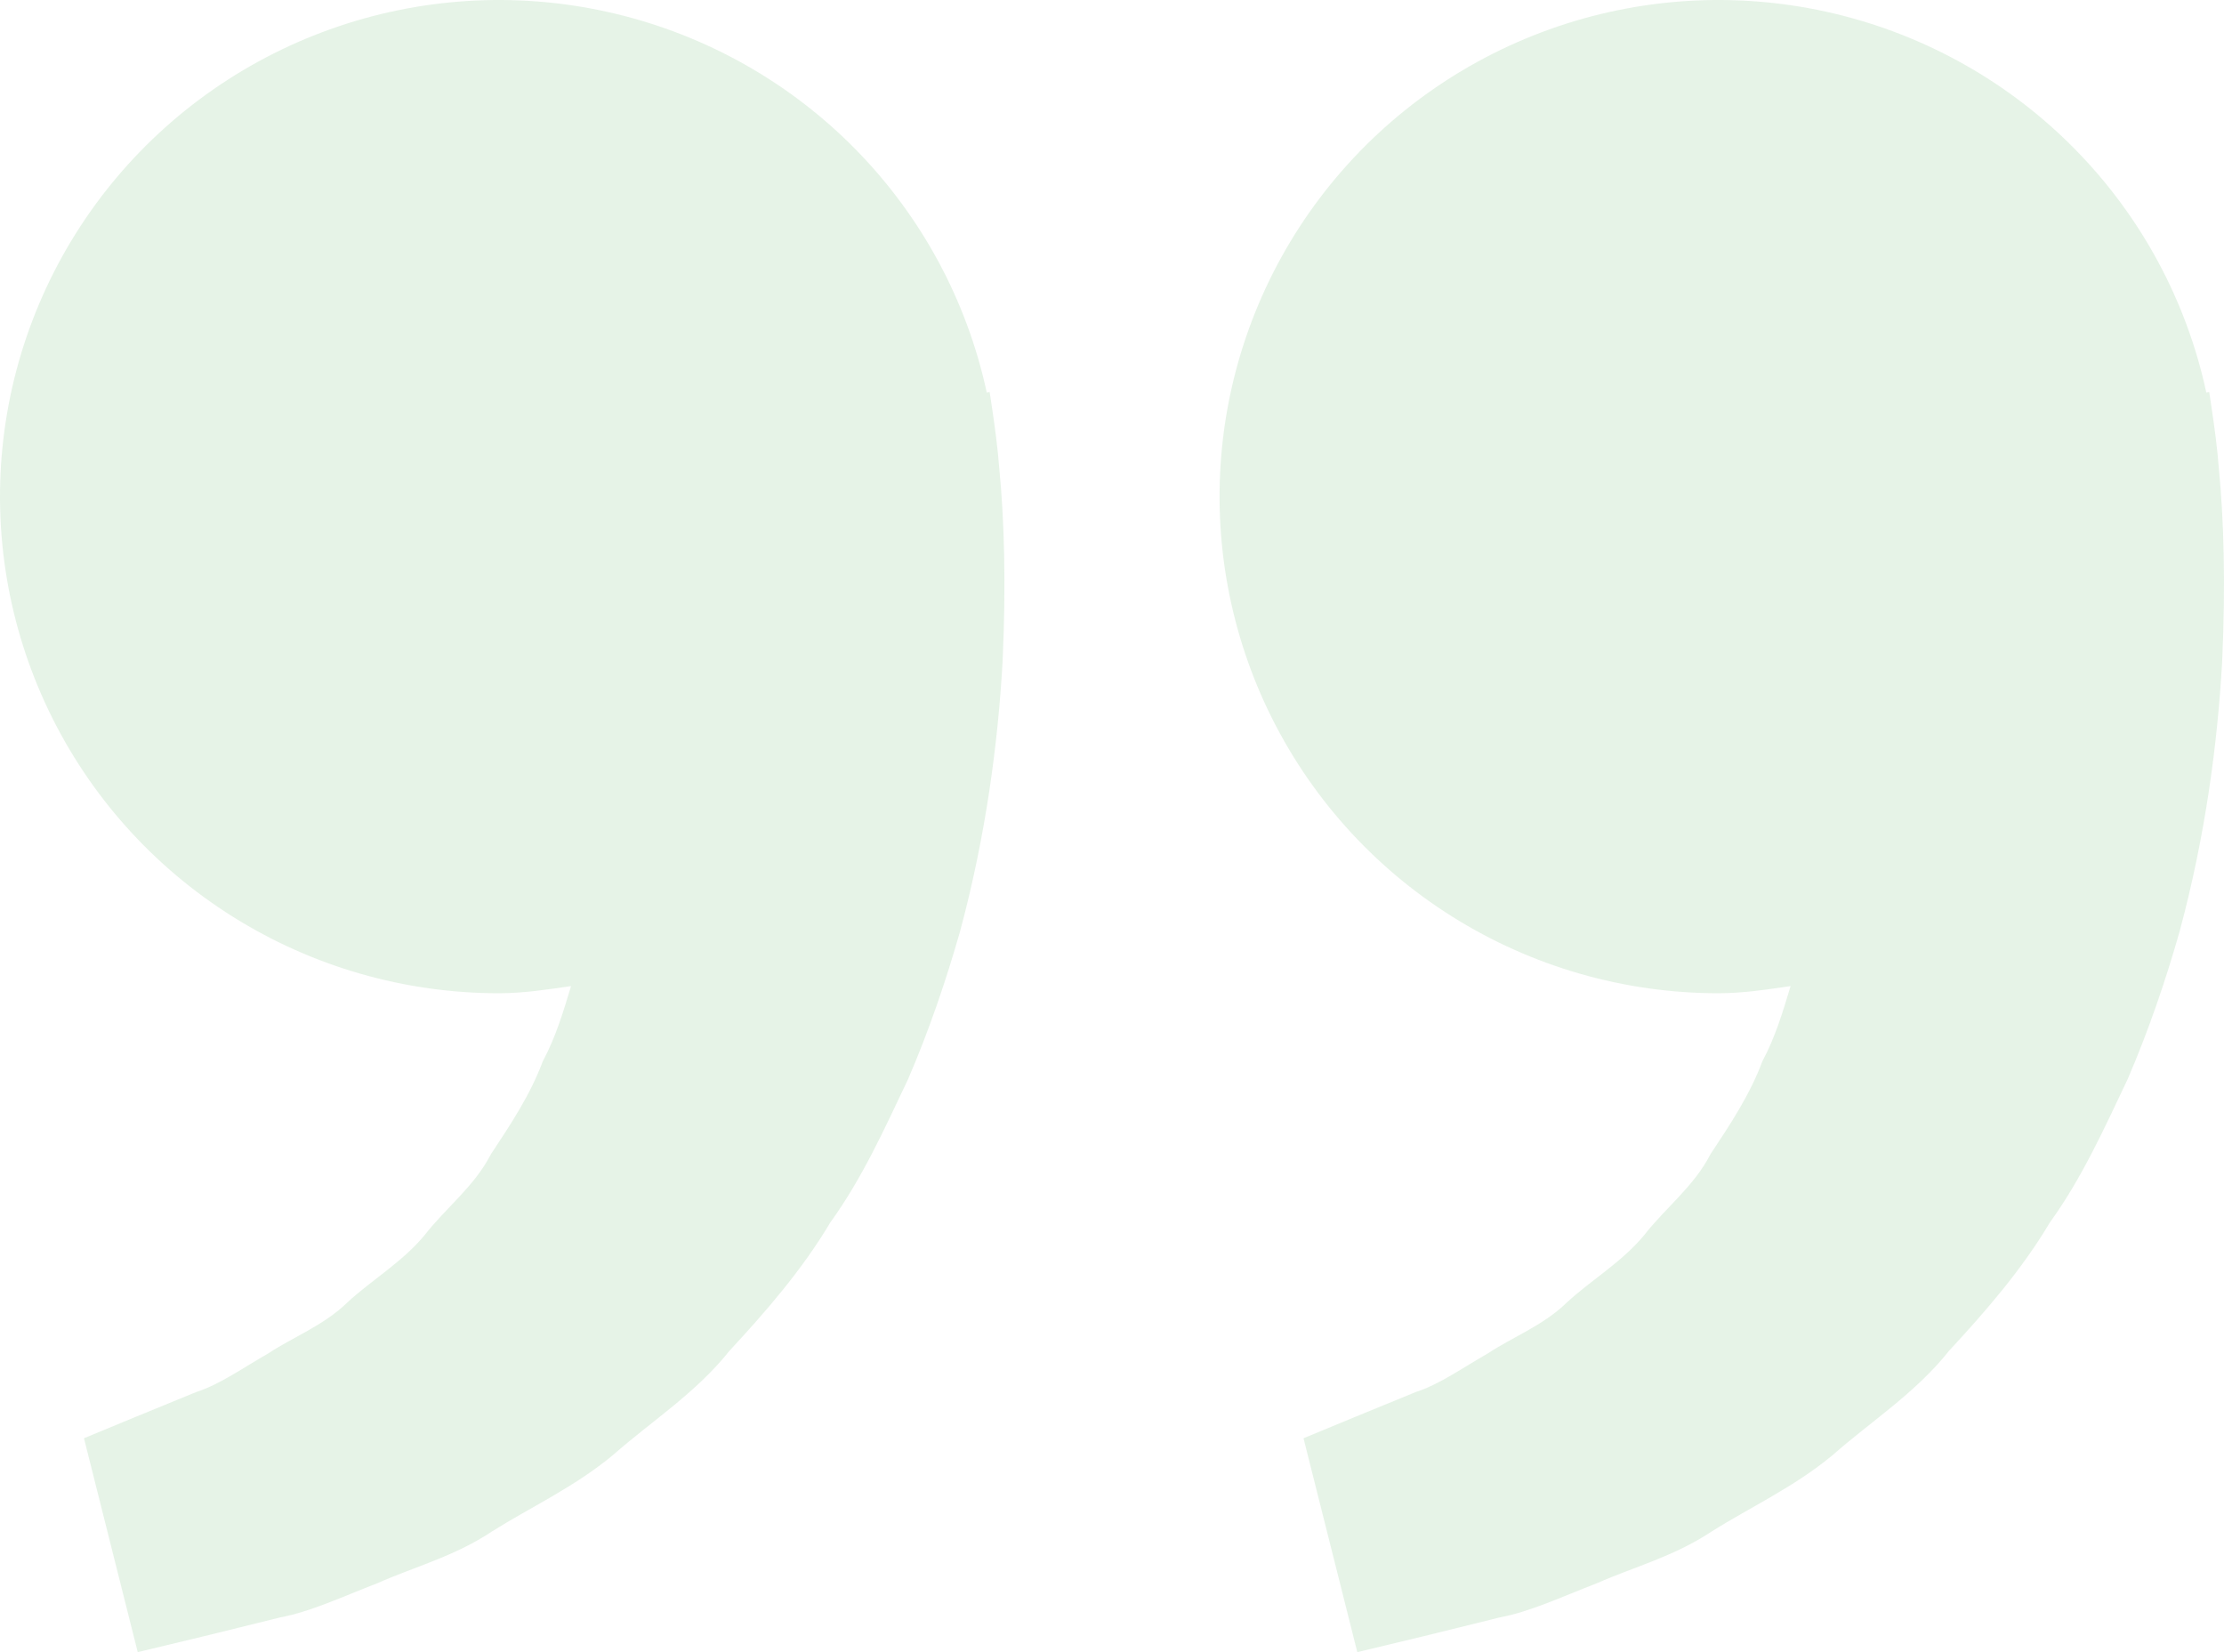 <svg width="70" height="52" viewBox="0 0 70 52" fill="none" xmlns="http://www.w3.org/2000/svg">
<path opacity="0.1" d="M54.09 31.262C54.868 31.262 55.615 31.144 56.358 31.037C56.117 31.843 55.87 32.662 55.472 33.399C55.074 34.469 54.453 35.396 53.835 36.331C53.319 37.341 52.408 38.026 51.738 38.891C51.037 39.731 50.081 40.29 49.323 40.989C48.58 41.718 47.606 42.083 46.832 42.597C46.022 43.059 45.317 43.569 44.563 43.813L42.682 44.584L41.028 45.268L42.721 52L44.804 51.5C45.471 51.333 46.284 51.139 47.209 50.906C48.154 50.732 49.163 50.256 50.286 49.822C51.396 49.329 52.68 48.995 53.874 48.203C55.074 47.446 56.459 46.814 57.681 45.8C58.864 44.754 60.291 43.847 61.345 42.517C62.496 41.273 63.634 39.967 64.517 38.481C65.54 37.063 66.234 35.507 66.967 33.968C67.63 32.43 68.164 30.856 68.6 29.328C69.427 26.264 69.797 23.353 69.94 20.863C70.058 18.369 69.989 16.295 69.842 14.794C69.79 14.085 69.692 13.398 69.622 12.922L69.535 12.338L69.444 12.359C68.824 9.473 67.395 6.821 65.323 4.71C63.252 2.598 60.622 1.114 57.738 0.428C54.854 -0.258 51.834 -0.117 49.028 0.834C46.221 1.786 43.742 3.508 41.878 5.803C40.014 8.098 38.84 10.872 38.493 13.803C38.147 16.734 38.641 19.703 39.918 22.366C41.196 25.03 43.205 27.279 45.713 28.853C48.221 30.427 51.125 31.263 54.09 31.262ZM15.704 31.262C16.483 31.262 17.229 31.144 17.973 31.037C17.732 31.843 17.484 32.662 17.086 33.399C16.688 34.469 16.067 35.396 15.45 36.331C14.933 37.341 14.022 38.026 13.352 38.891C12.651 39.731 11.695 40.29 10.938 40.989C10.194 41.718 9.221 42.083 8.446 42.597C7.636 43.059 6.931 43.569 6.178 43.813L4.297 44.584L2.643 45.268L4.335 52L6.418 51.5C7.085 51.333 7.898 51.139 8.823 50.906C9.768 50.732 10.777 50.256 11.901 49.822C13.007 49.325 14.294 48.995 15.488 48.2C16.688 47.443 18.074 46.81 19.295 45.796C20.478 44.751 21.905 43.844 22.959 42.517C24.111 41.273 25.248 39.967 26.131 38.481C27.154 37.063 27.848 35.507 28.581 33.968C29.244 32.43 29.778 30.856 30.214 29.328C31.041 26.264 31.411 23.353 31.554 20.863C31.673 18.369 31.603 16.295 31.456 14.794C31.404 14.085 31.306 13.398 31.237 12.922L31.149 12.338L31.059 12.359C30.438 9.473 29.009 6.821 26.938 4.71C24.866 2.598 22.236 1.114 19.352 0.428C16.468 -0.258 13.448 -0.117 10.642 0.834C7.835 1.786 5.356 3.508 3.492 5.803C1.628 8.098 0.455 10.872 0.108 13.803C-0.239 16.734 0.255 19.703 1.533 22.366C2.81 25.03 4.819 27.279 7.327 28.853C9.835 30.427 12.739 31.263 15.704 31.262Z" fill="#028A0F"/>
</svg>
